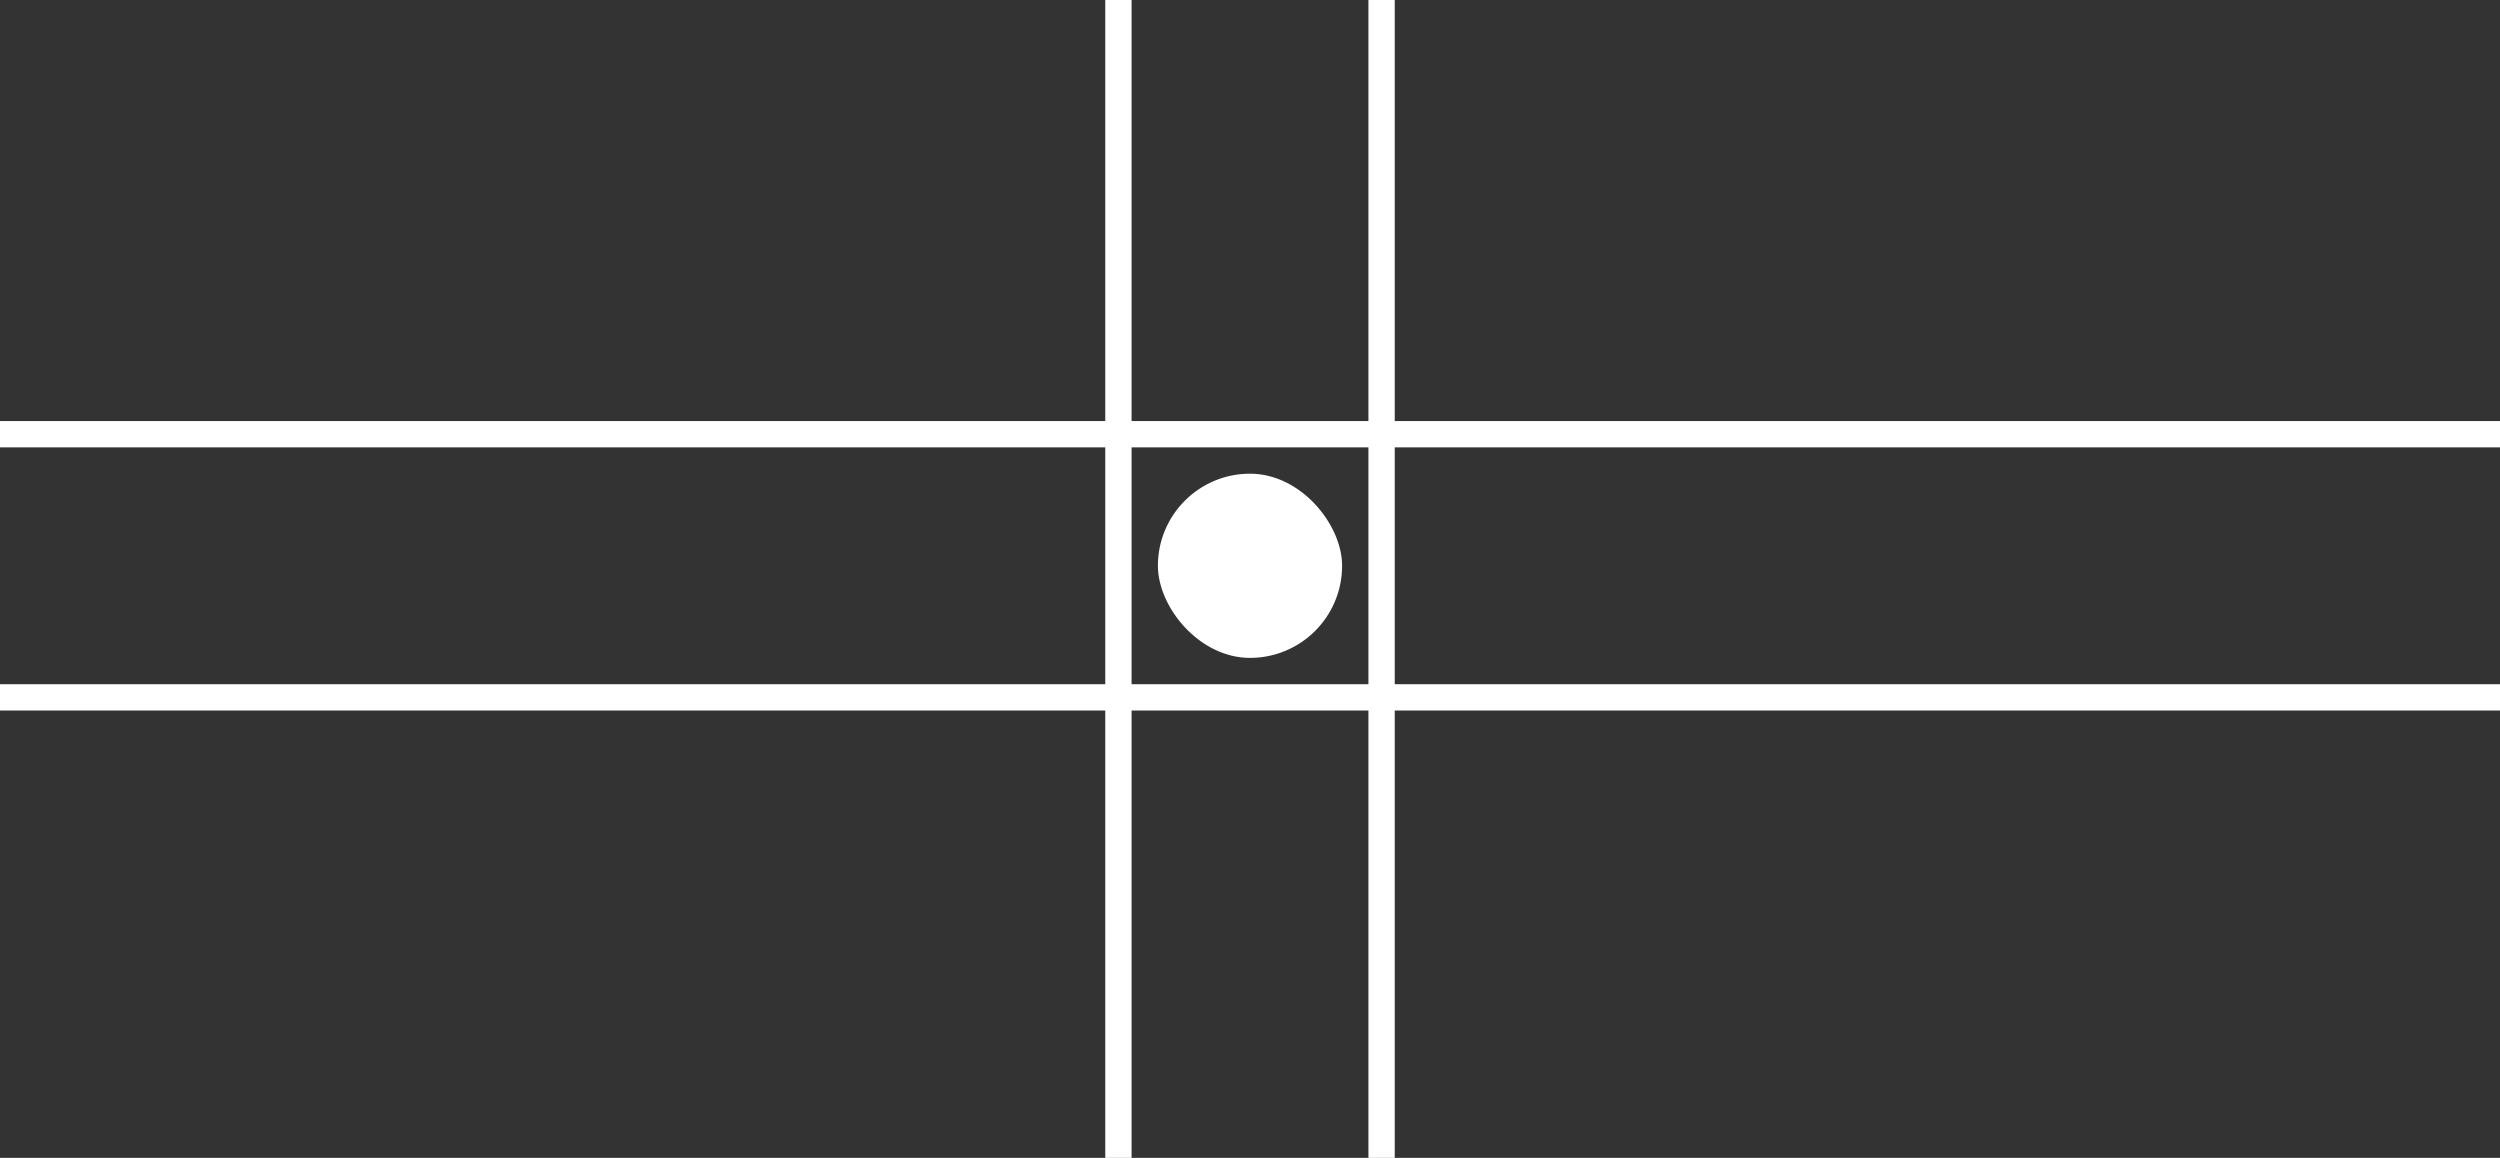 <svg width="95" height="44" viewBox="0 0 95 44" fill="none" xmlns="http://www.w3.org/2000/svg">
<rect x="0" y="0" width="95" height="44" fill="#333333" stroke="none"/>
<line y1="26.5" x2="95" y2="26.5" stroke="white"/>
<line y1="16.5" x2="95" y2="16.5" stroke="white"/>
<line x1="52.5" y1="44" x2="52.5" y2="2.18557e-08" stroke="white"/>
<line x1="42.5" y1="44" x2="42.5" y2="2.18557e-08" stroke="white"/>
<rect x="44" y="18" width="7" height="7" rx="3.5" fill="white"/>
</svg>
